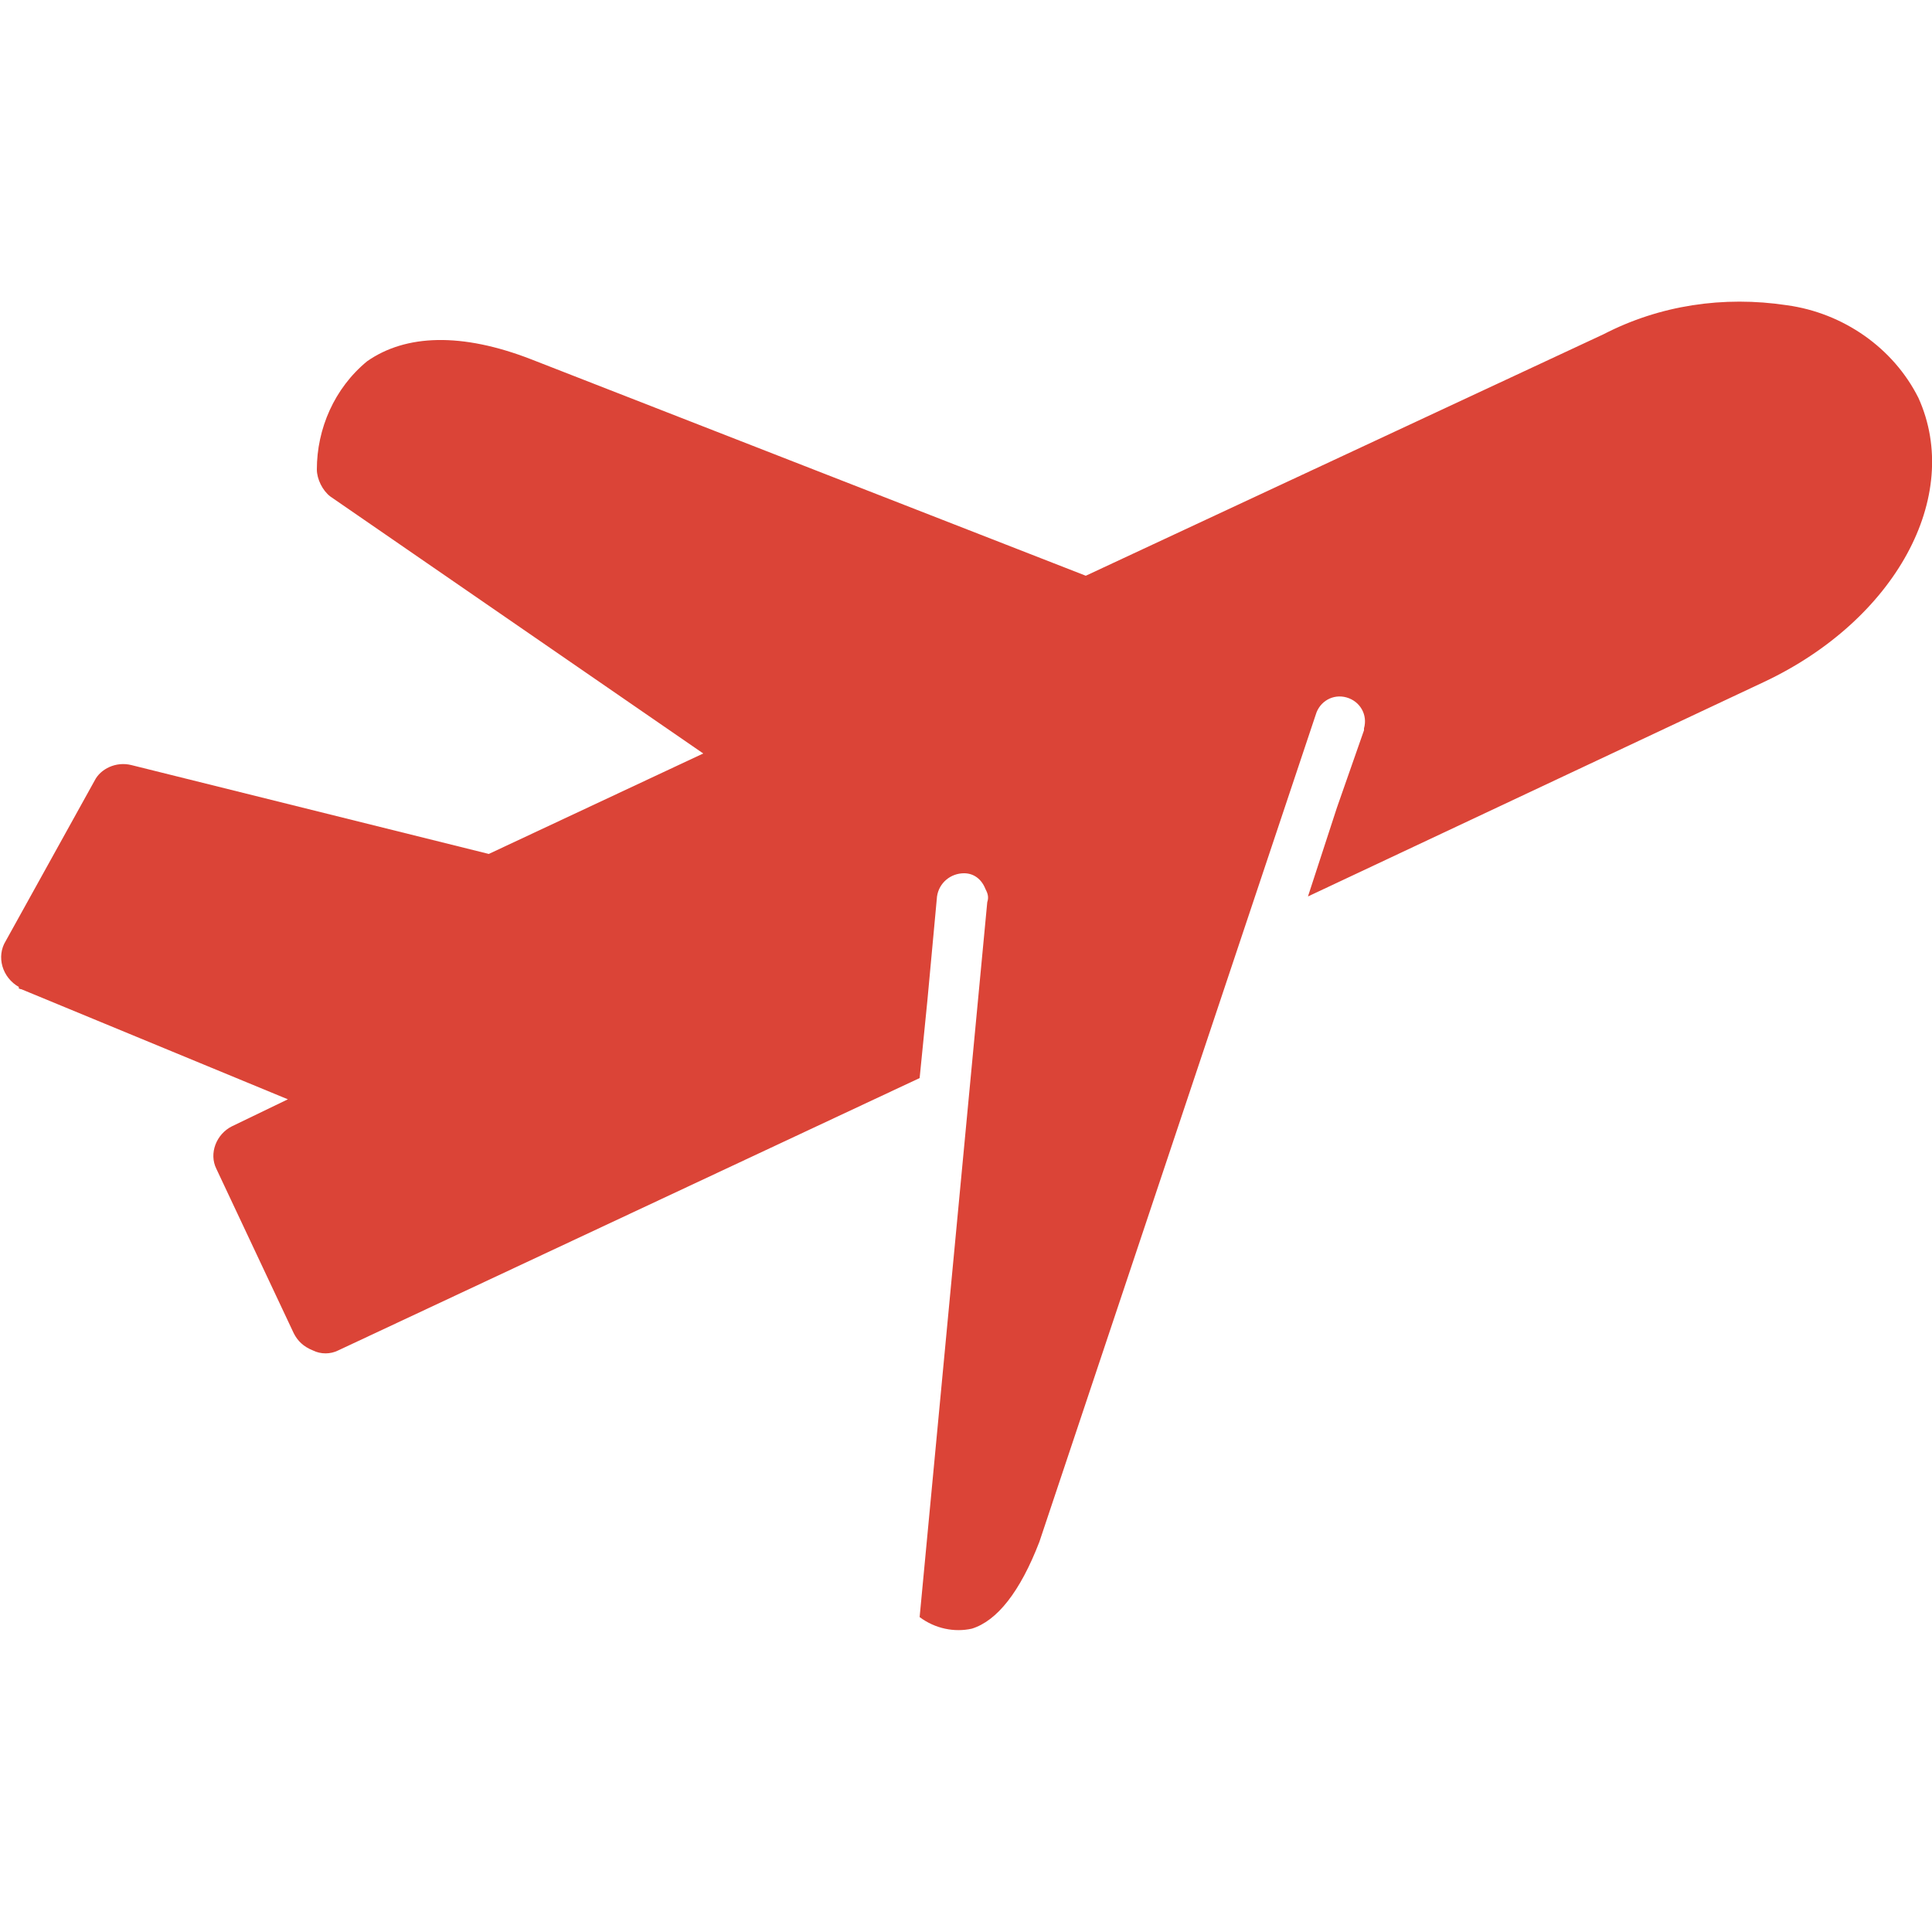 <?xml version="1.0" encoding="utf-8"?>
<!-- Generator: Adobe Illustrator 28.2.0, SVG Export Plug-In . SVG Version: 6.00 Build 0)  -->
<svg version="1.1" id="Layer_1" xmlns="http://www.w3.org/2000/svg" xmlns:xlink="http://www.w3.org/1999/xlink" x="0px" y="0px"
	 viewBox="0 0 100 100" style="enable-background:new 0 0 100 100;" xml:space="preserve">
<style type="text/css">
	.st0{fill:#DB4437;}
</style>
<g>
	<path class="st0" d="M1.1,51.2l13.8,5.7l-2.9,1.4c-0.8,0.4-1.2,1.4-0.8,2.2l4,8.5c0.2,0.4,0.5,0.7,1,0.9c0.4,0.2,0.9,0.2,1.3,0
		l30.1-14.1l0.4-4l0.5-5.4c0.1-0.7,0.7-1.2,1.4-1.2c0.5,0,0.9,0.3,1.1,0.8c0.1,0.2,0.2,0.4,0.1,0.7l-3.5,37c0.8,0.6,1.8,0.8,2.7,0.6
		c1.3-0.4,2.5-1.9,3.5-4.5L68.1,37c0.2-0.7,0.9-1.1,1.6-0.9c0.7,0.2,1.1,0.9,0.9,1.6c0,0,0,0.1,0,0.1l-1.4,4l-1.5,4.6l23.6-11.1
		c6.8-3.2,10.3-9.6,8-14.7c-1.3-2.6-3.9-4.4-6.8-4.8c-3.3-0.5-6.6,0-9.5,1.5L56.2,29.8L27.5,18.6c-3.6-1.4-6.5-1.3-8.5,0.1
		c-1.7,1.4-2.6,3.5-2.6,5.6c0,0.5,0.3,1.1,0.7,1.4L36.4,39l-11.1,5.2L6.8,39.6c-0.8-0.2-1.6,0.2-1.9,0.8l-4.6,8.3
		c-0.5,0.8-0.2,1.9,0.7,2.4C0.9,51.1,1,51.2,1.1,51.2L1.1,51.2z"/>
</g>
</svg>
